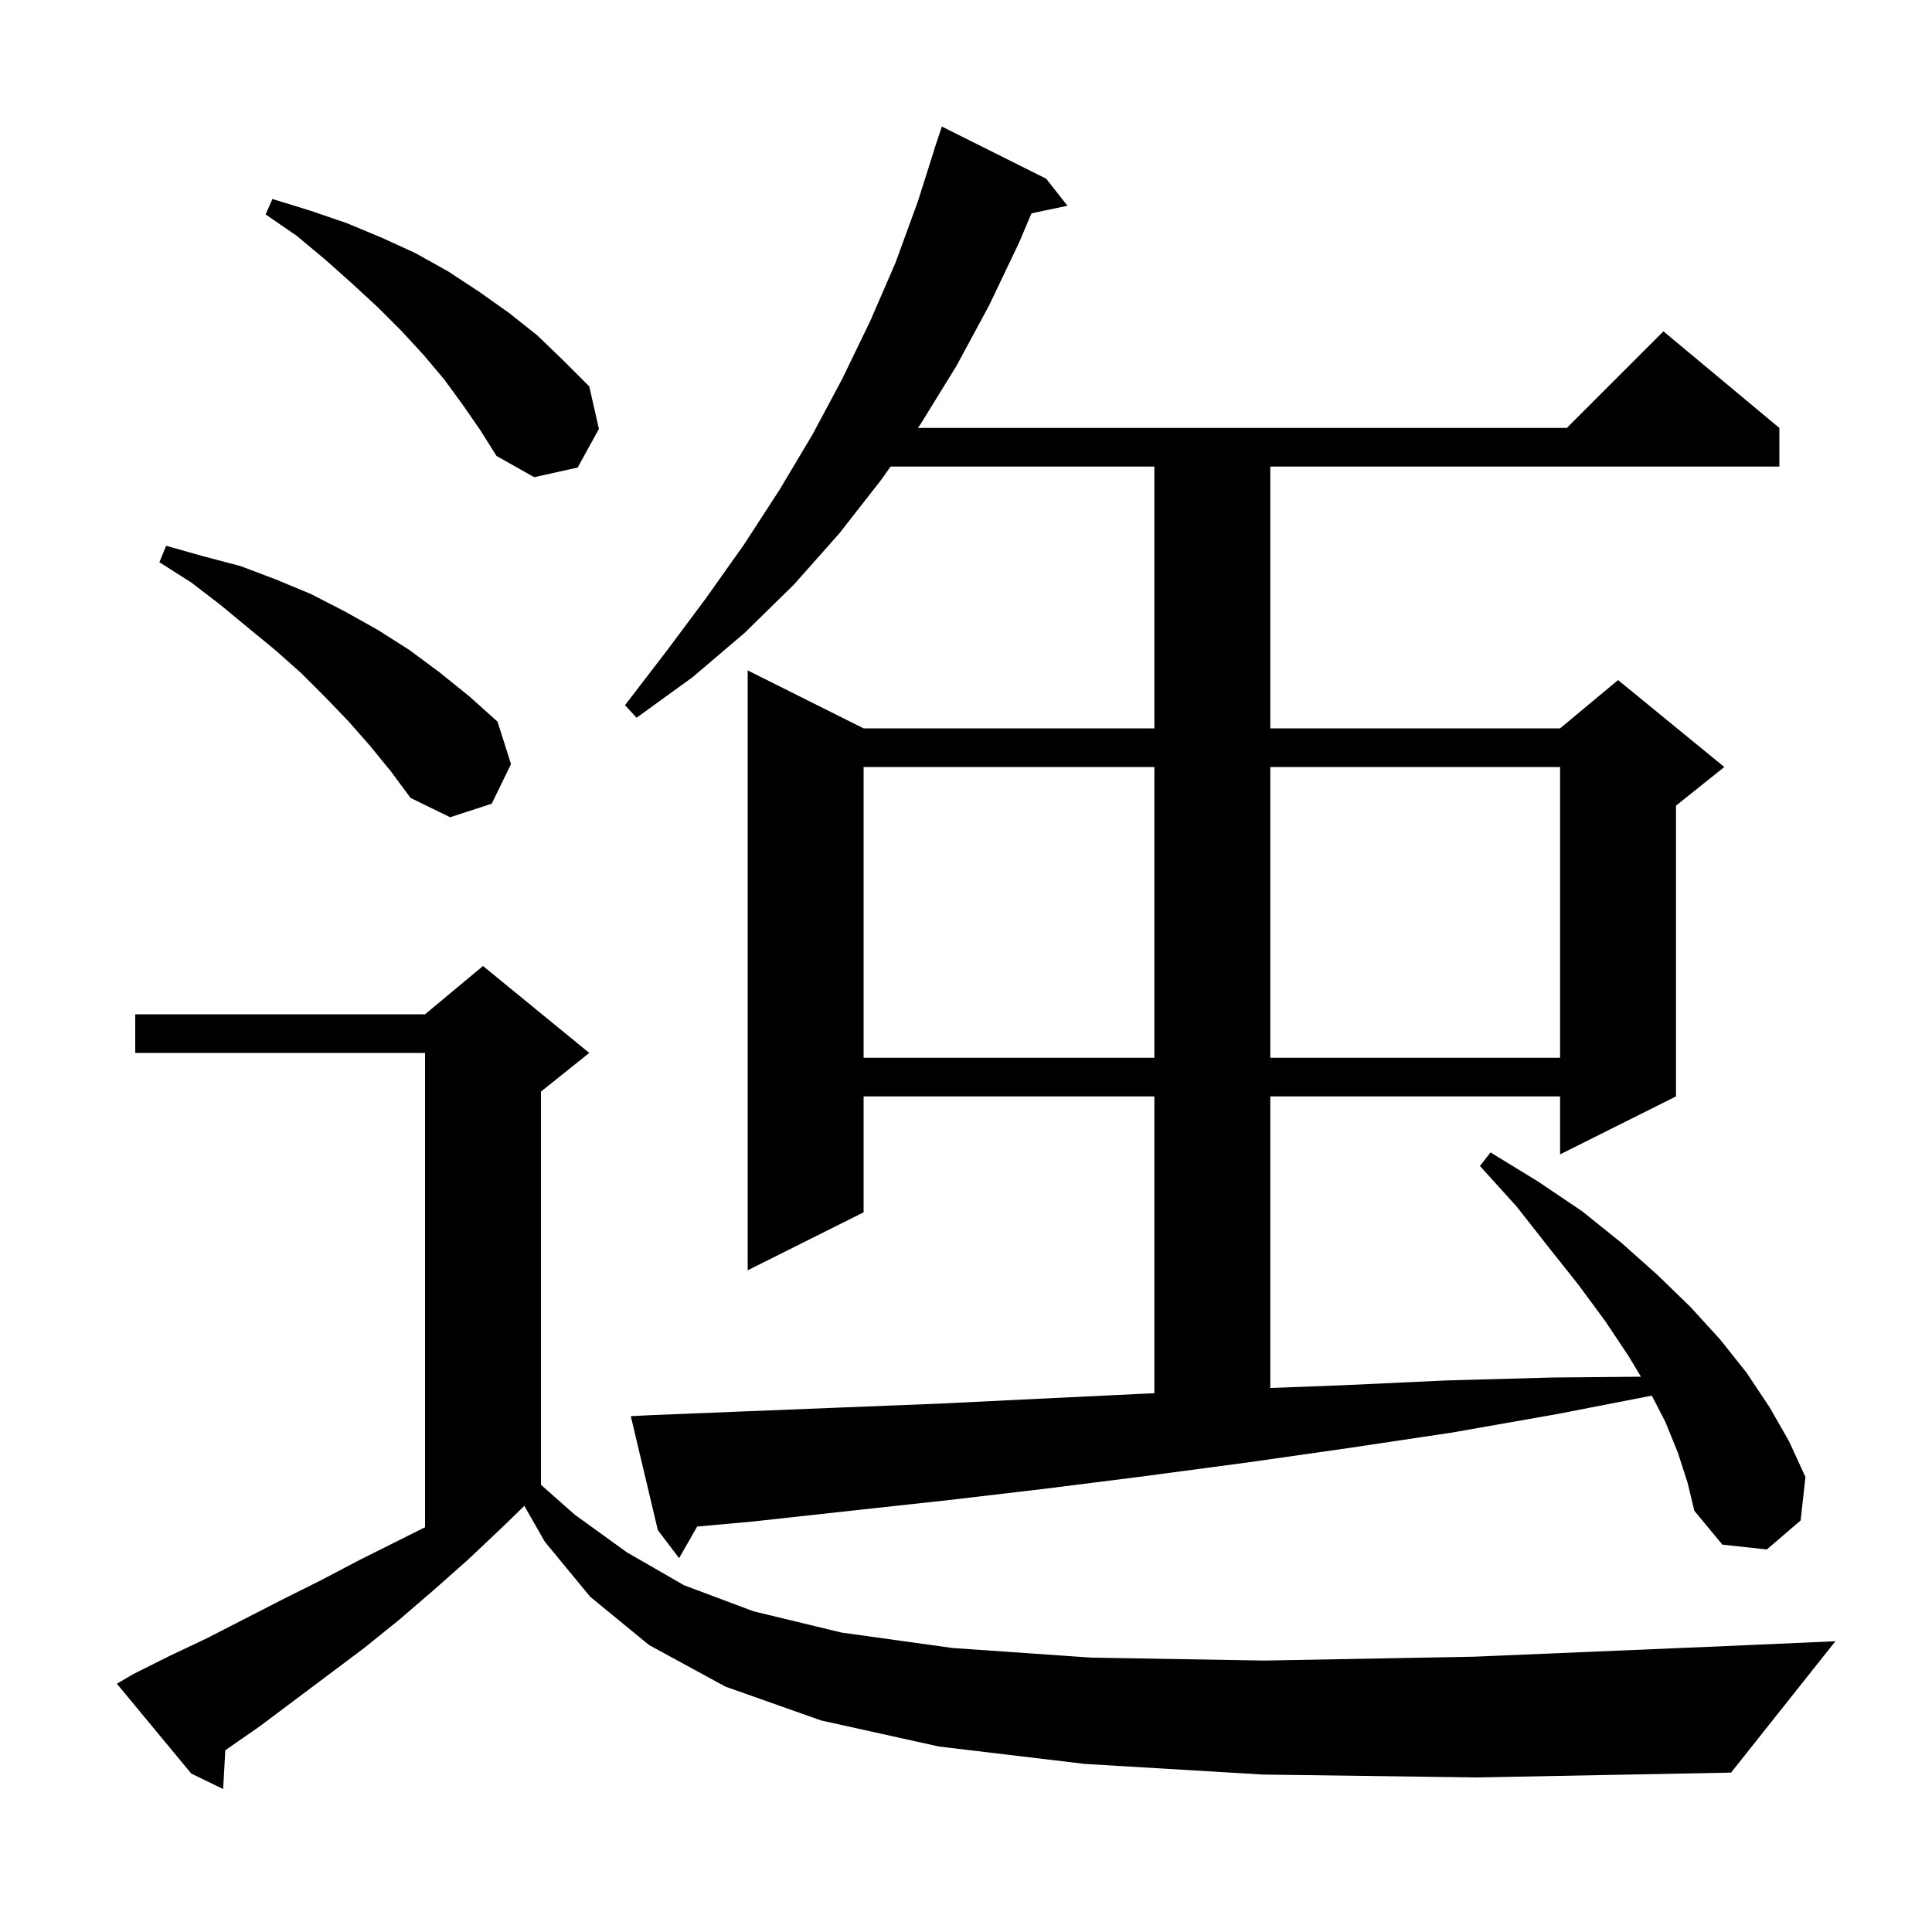 <svg xmlns="http://www.w3.org/2000/svg" xmlns:xlink="http://www.w3.org/1999/xlink" version="1.1" baseProfile="full" viewBox="0 0 200 200" width="200" height="200"><g fill="currentColor"><path d="M 130.7 183.7 L 112.3 182.6 L 97.2 180.8 L 85.0 178.1 L 75.1 174.6 L 67.2 170.3 L 61.1 165.3 L 56.4 159.6 L 54.278 155.887 L 52.0 158.1 L 48.4 161.5 L 44.9 164.6 L 41.3 167.7 L 37.7 170.6 L 26.9 178.7 L 23.323 181.184 L 23.1 185.2 L 19.8 183.6 L 12.1 174.3 L 13.8 173.3 L 17.6 171.4 L 21.4 169.6 L 29.2 165.6 L 33.2 163.6 L 37.2 161.5 L 44.0 158.1 L 44.0 109.0 L 14.0 109.0 L 14.0 105.0 L 44.0 105.0 L 50.0 100.0 L 61.0 109.0 L 56.0 113.0 L 56.0 153.704 L 59.5 156.8 L 64.9 160.7 L 70.8 164.1 L 78.0 166.8 L 87.1 169.0 L 98.6 170.6 L 113.0 171.6 L 130.9 171.9 L 152.6 171.5 L 178.7 170.4 L 190.0 169.9 L 179.2 183.5 L 152.9 184.0 Z M 173.7 150.4 L 172.4 147.2 L 170.997 144.476 L 161.1 146.4 L 150.3 148.3 L 139.6 149.9 L 129.1 151.4 L 118.6 152.8 L 108.3 154.1 L 98.1 155.3 L 88.0 156.4 L 78.0 157.5 L 72.168 158.03 L 70.3 161.3 L 68.1 158.4 L 65.3 146.6 L 67.3 146.5 L 77.2 146.1 L 87.2 145.7 L 97.3 145.3 L 107.5 144.8 L 117.9 144.3 L 119.5 144.224 L 119.5 113.5 L 89.4 113.5 L 89.4 125.5 L 77.4 131.5 L 77.4 69.4 L 89.4 75.4 L 119.5 75.4 L 119.5 48.3 L 92.19 48.3 L 91.2 49.7 L 86.9 55.2 L 82.2 60.5 L 77.1 65.5 L 71.7 70.1 L 65.9 74.3 L 64.7 73.0 L 69.0 67.4 L 73.1 61.9 L 77.0 56.4 L 80.7 50.7 L 84.1 45.0 L 87.2 39.2 L 90.1 33.2 L 92.7 27.2 L 95.0 20.9 L 96.713 15.503 L 96.7 15.5 L 97.5 13.1 L 108.3 18.5 L 110.5 21.3 L 106.78 22.083 L 105.5 25.1 L 102.4 31.6 L 99.0 37.9 L 95.3 43.9 L 95.017 44.3 L 162.2 44.3 L 172.2 34.3 L 184.2 44.3 L 184.2 48.3 L 131.5 48.3 L 131.5 75.4 L 161.5 75.4 L 167.5 70.4 L 178.5 79.4 L 173.5 83.4 L 173.5 113.5 L 161.5 119.5 L 161.5 113.5 L 131.5 113.5 L 131.5 143.683 L 139.0 143.4 L 149.8 142.9 L 160.7 142.6 L 169.87 142.517 L 168.6 140.4 L 166.2 136.8 L 163.4 133.0 L 160.3 129.1 L 157.0 124.9 L 153.2 120.7 L 154.3 119.3 L 159.2 122.3 L 163.8 125.4 L 167.9 128.7 L 171.6 132.0 L 175.0 135.3 L 178.1 138.7 L 180.8 142.1 L 183.2 145.7 L 185.2 149.2 L 186.9 152.9 L 186.4 157.4 L 182.9 160.4 L 178.3 159.9 L 175.4 156.4 L 174.7 153.5 Z M 89.4 79.4 L 89.4 109.5 L 119.5 109.5 L 119.5 79.4 Z M 131.5 79.4 L 131.5 109.5 L 161.5 109.5 L 161.5 79.4 Z M 38.3 77.2 L 36.1 74.7 L 33.7 72.2 L 31.2 69.7 L 28.5 67.3 L 25.7 65.0 L 22.8 62.6 L 19.8 60.3 L 16.5 58.2 L 17.2 56.5 L 21.1 57.6 L 24.9 58.6 L 28.6 60.0 L 32.2 61.5 L 35.7 63.3 L 39.1 65.2 L 42.4 67.3 L 45.5 69.6 L 48.6 72.1 L 51.5 74.7 L 52.9 79.1 L 50.9 83.2 L 46.6 84.6 L 42.5 82.6 L 40.5 79.9 Z M 47.9 41.9 L 46.0 39.3 L 43.9 36.8 L 41.6 34.3 L 39.1 31.8 L 36.5 29.4 L 33.7 26.9 L 30.7 24.4 L 27.5 22.2 L 28.2 20.6 L 32.1 21.8 L 35.9 23.1 L 39.5 24.6 L 43.0 26.2 L 46.4 28.1 L 49.6 30.2 L 52.7 32.4 L 55.6 34.7 L 58.3 37.3 L 61.0 40.0 L 62.0 44.4 L 59.8 48.4 L 55.3 49.4 L 51.4 47.2 L 49.7 44.5 Z "/></g></svg>
